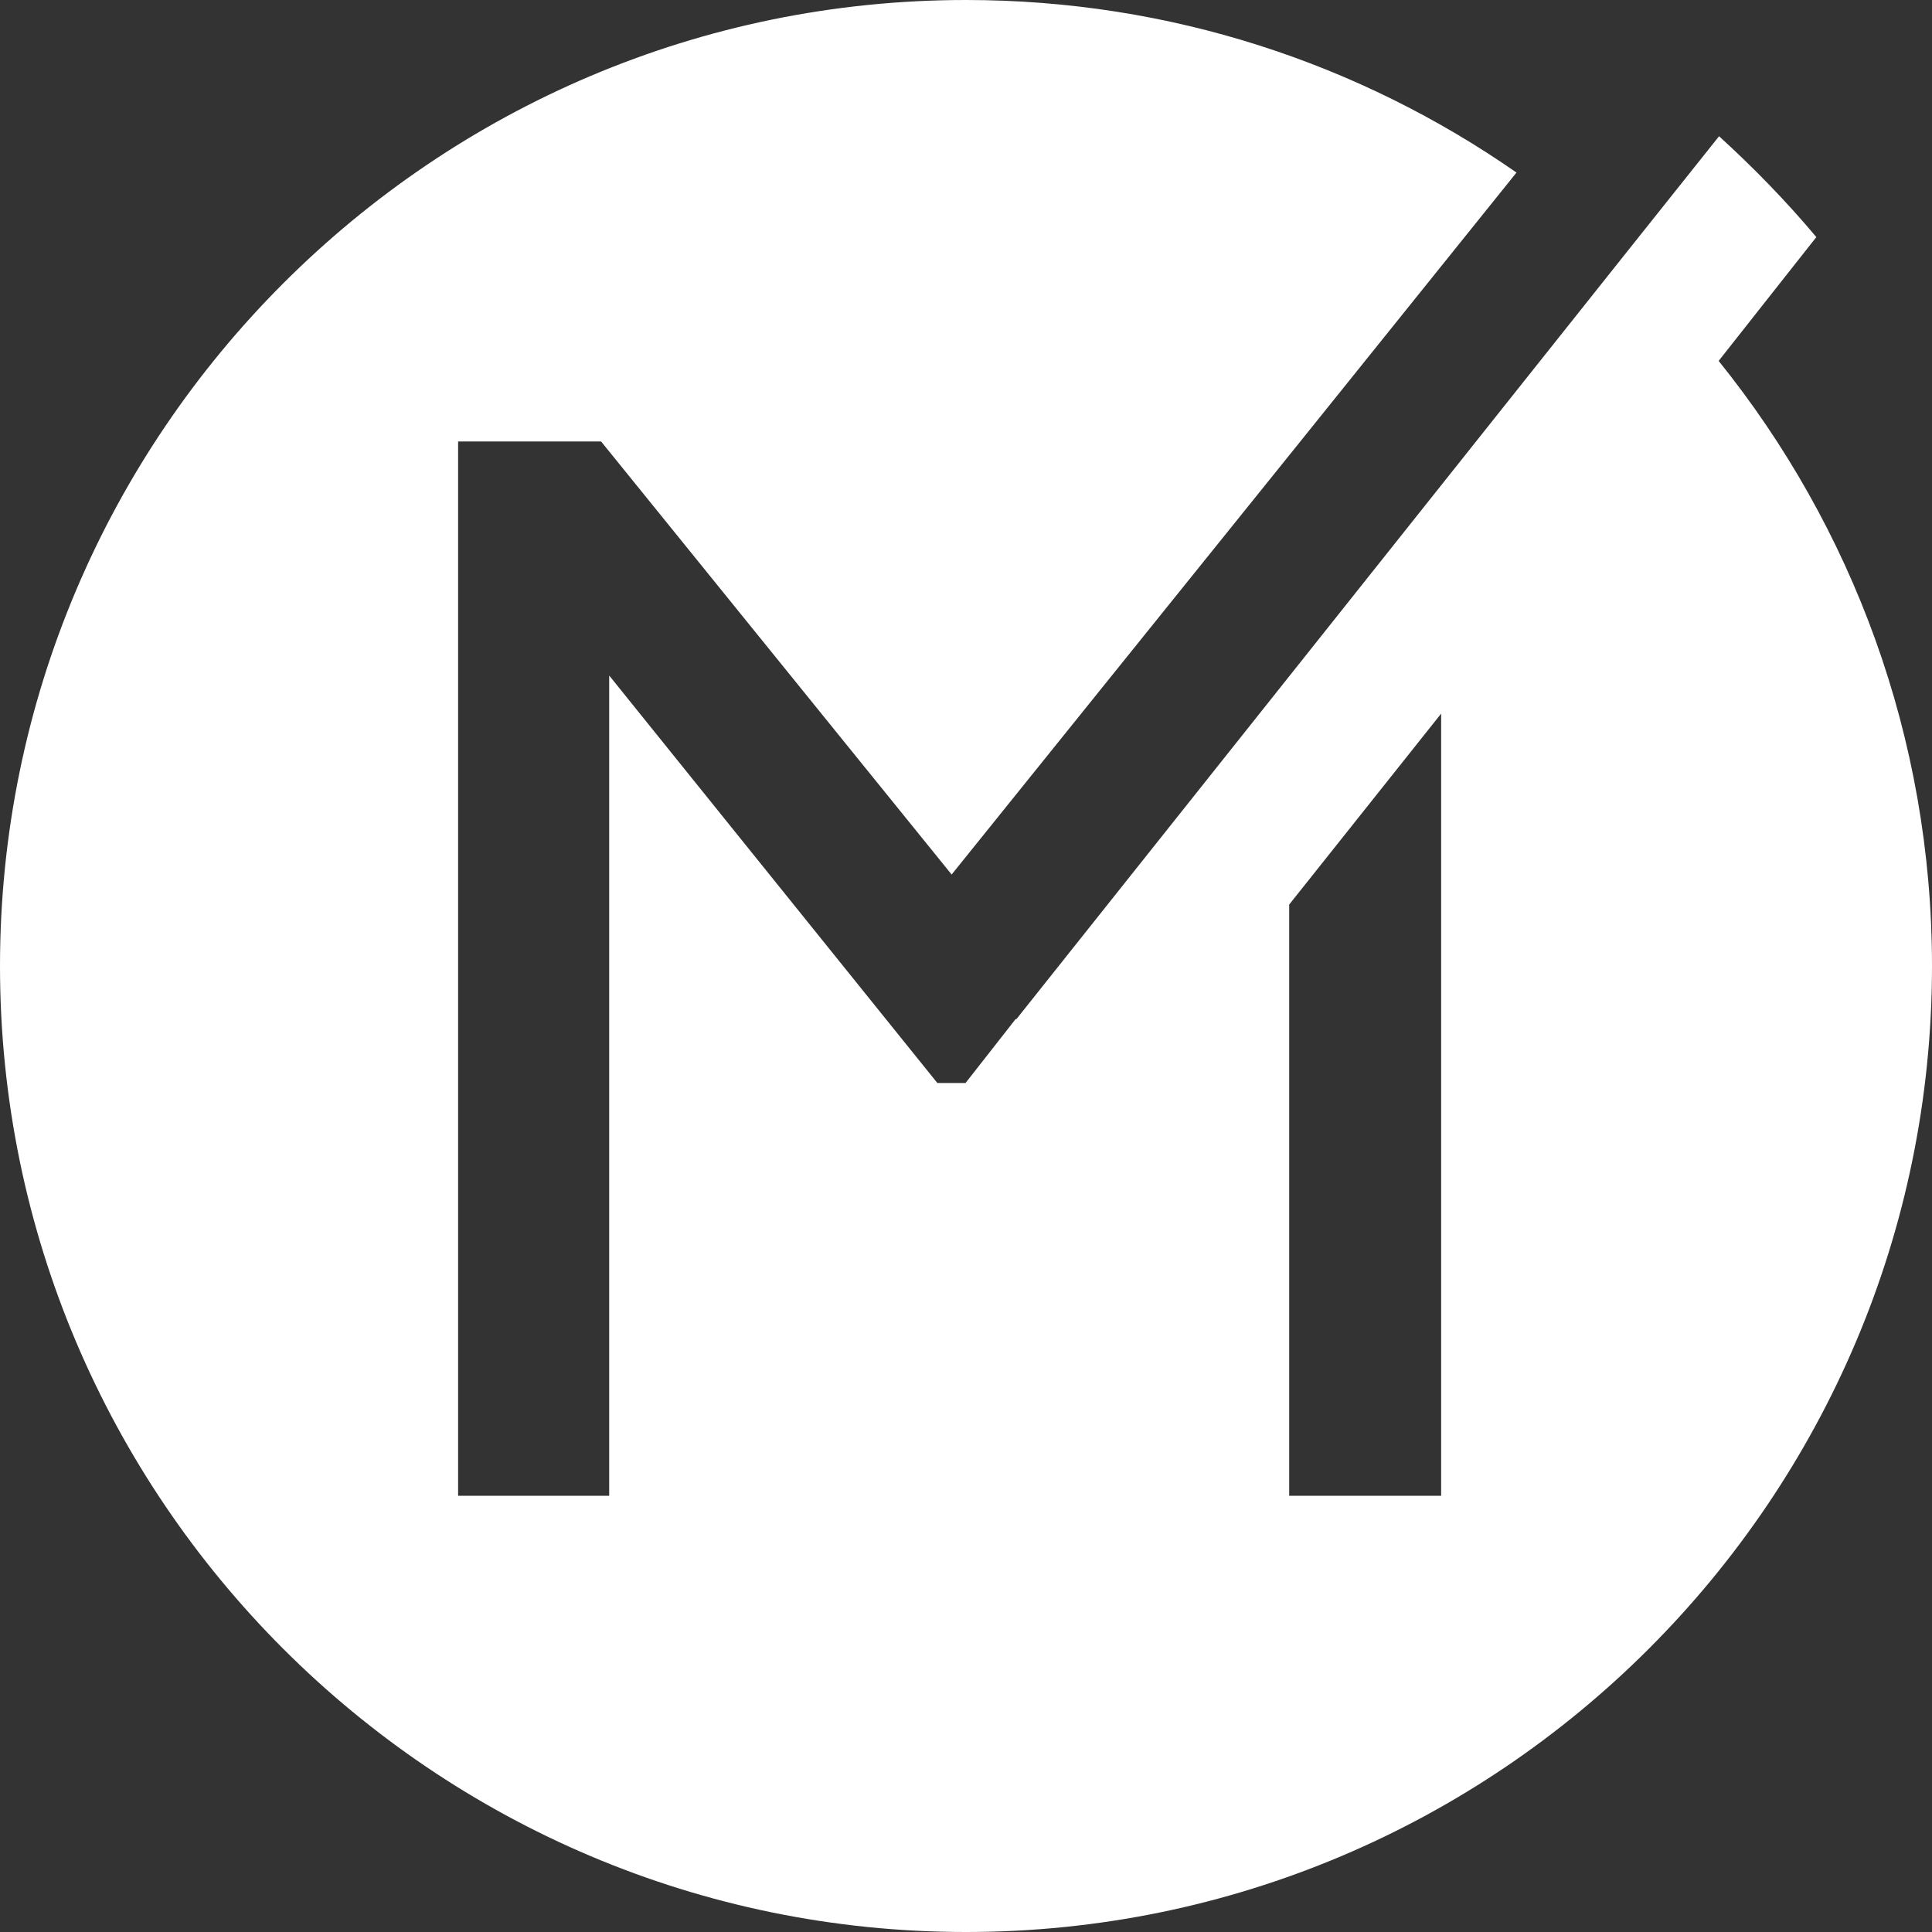 <?xml version="1.0" encoding="utf-8"?>
<!-- Generator: Adobe Illustrator 16.0.3, SVG Export Plug-In . SVG Version: 6.00 Build 0)  -->
<!DOCTYPE svg PUBLIC "-//W3C//DTD SVG 1.1//EN" "http://www.w3.org/Graphics/SVG/1.1/DTD/svg11.dtd">
<svg version="1.1" id="Layer_1" xmlns="http://www.w3.org/2000/svg" xmlns:xlink="http://www.w3.org/1999/xlink" x="0px" y="0px"
	 width="60px" height="60px" viewBox="0 0 60 60" enable-background="new 0 0 60 60" xml:space="preserve">
<rect x="0" y="0" width="60" height="60" fill="#333333" stroke="none"/>
<path fill="#FFFFFF" d="M53.374,11.208l3.034-3.845c-0.933-1.112-1.948-2.156-3.021-3.132L50.38,8.004L31.56,31.657l-0.014-0.015
	l-1.56,1.991H29.11L18.919,20.979v25.474h-4.692V13.711h4.441l10.886,13.448l10.817-13.434l6.725-8.366C42.236,1.977,36.348,0,30,0
	C13.461,0,0,13.461,0,30.001C0,46.552,13.461,60,30,60c16.539,0,30-13.448,30-29.999C60,22.899,57.521,16.357,53.374,11.208z
	 M44.756,46.453h-4.719V28.092l4.719-5.93V46.453z"/>
</svg>
